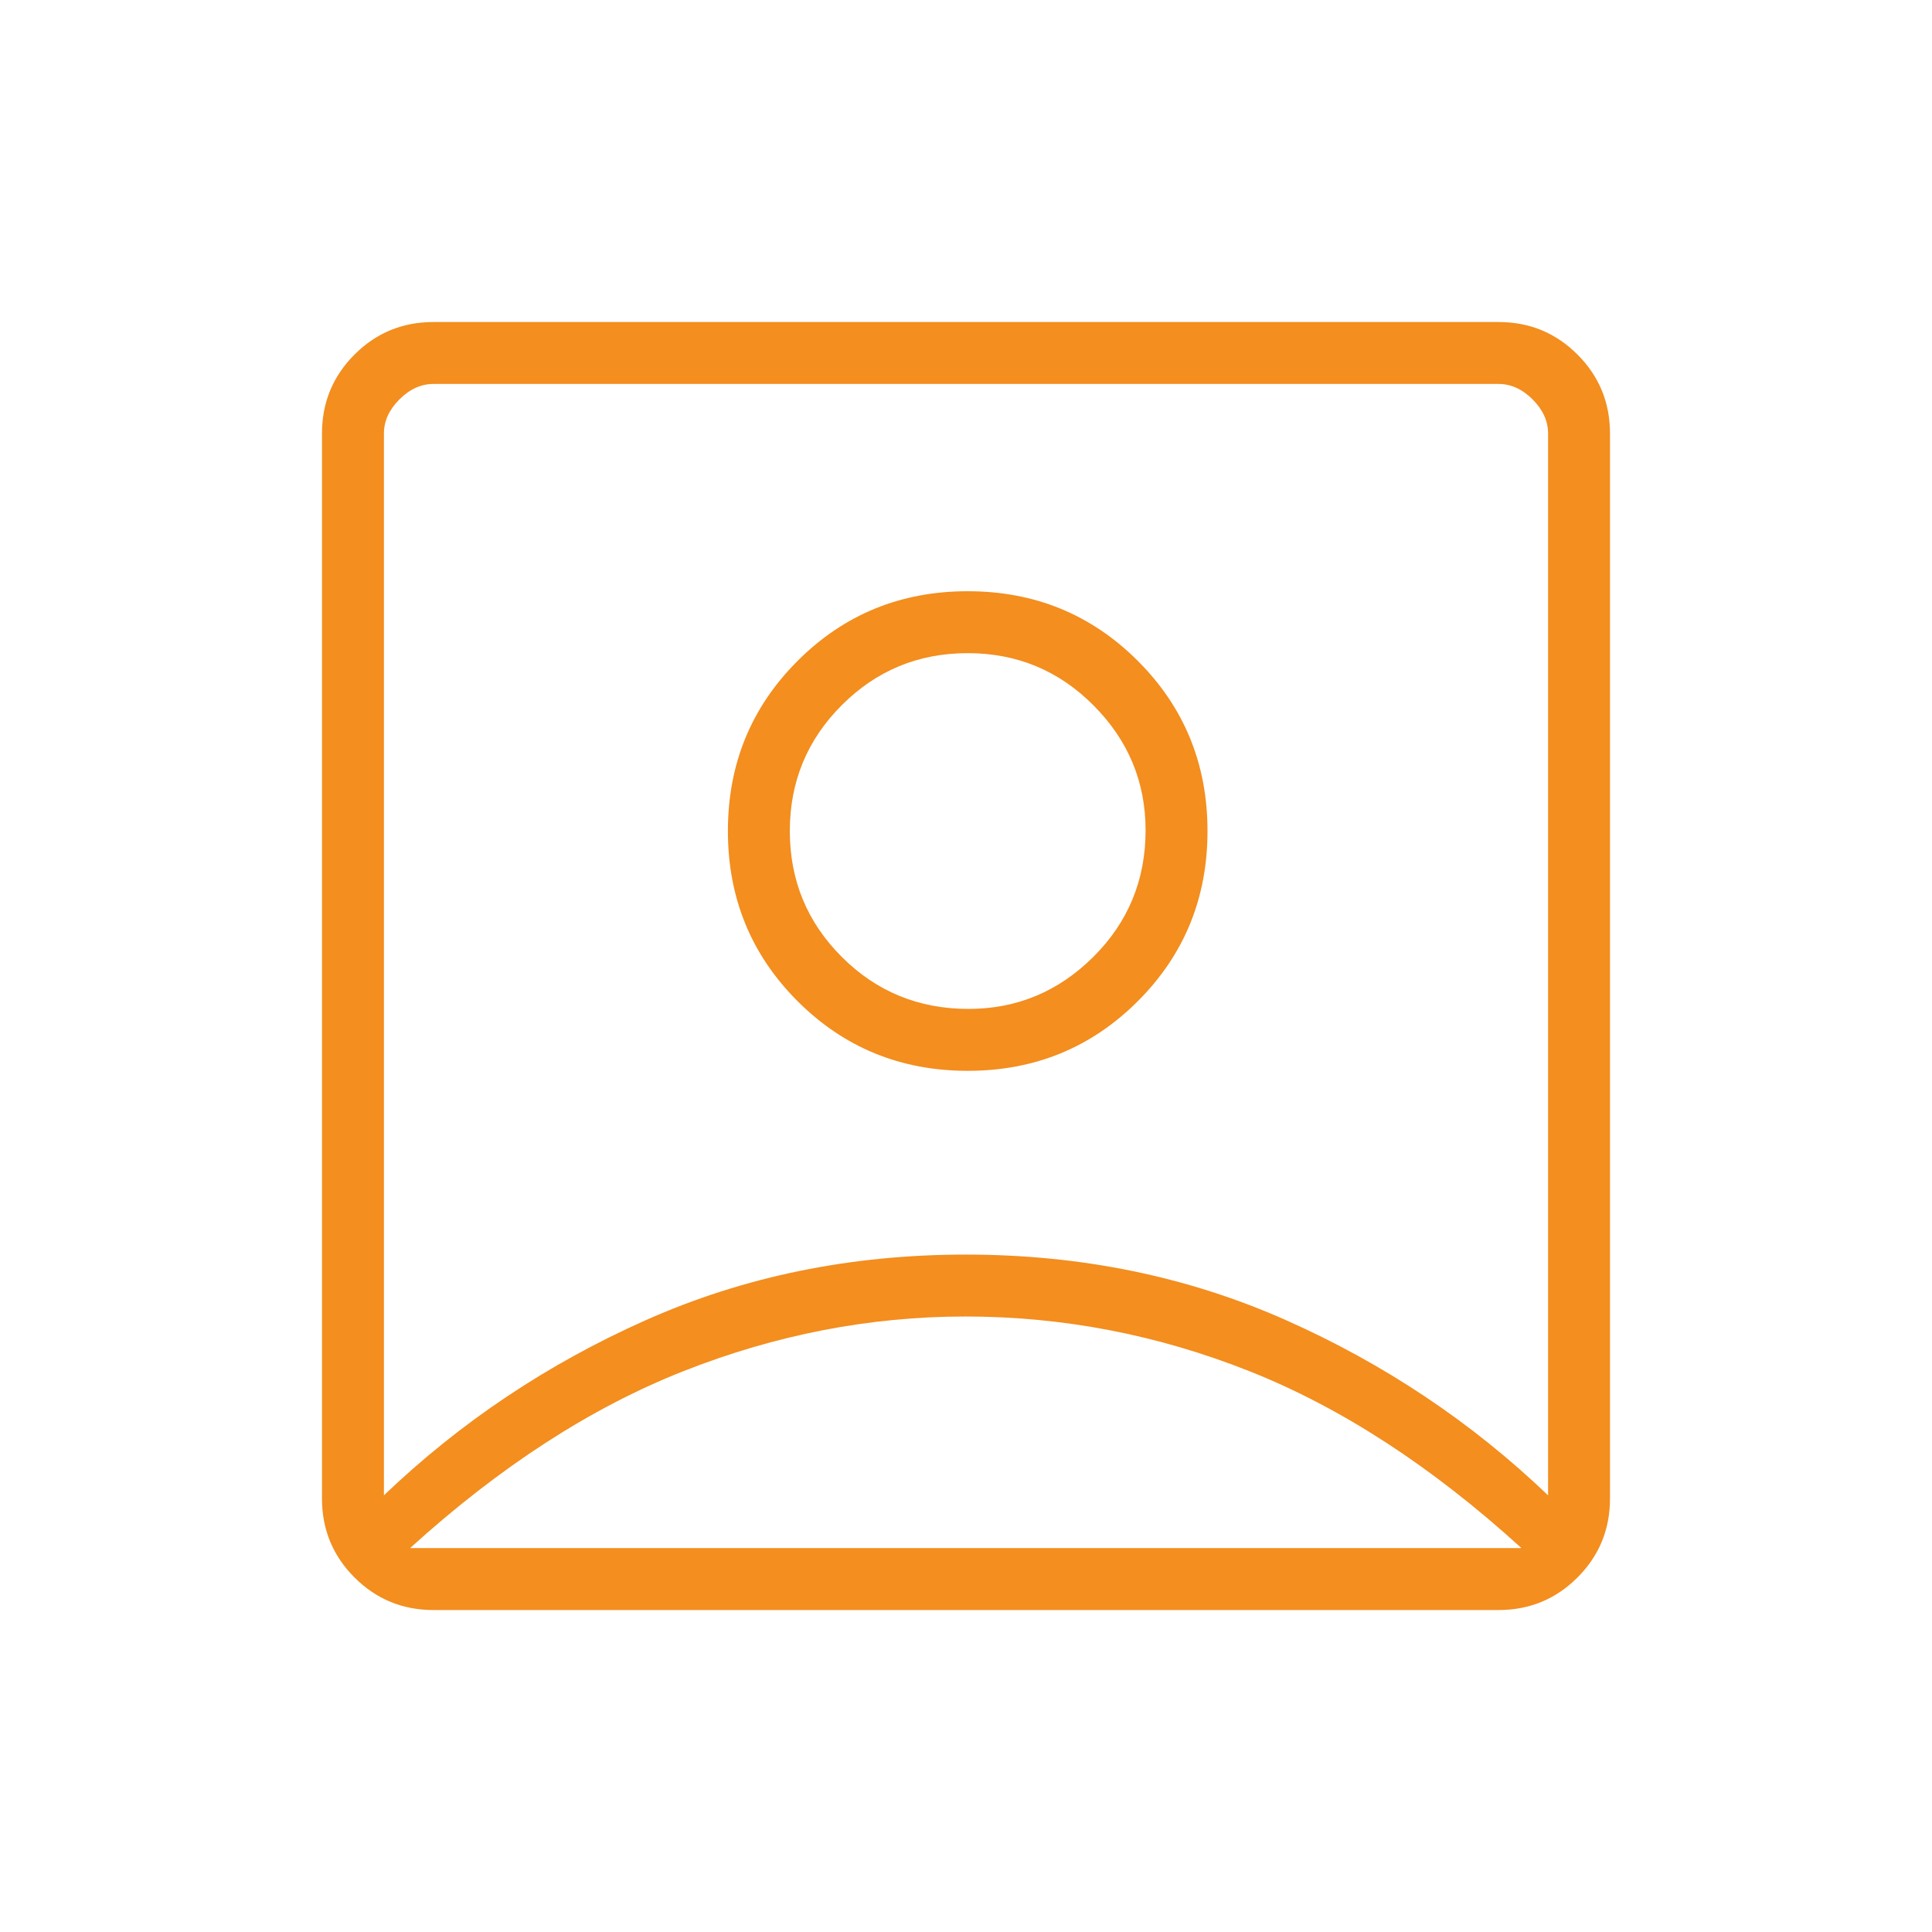 <svg width="100" height="100" viewBox="0 0 100 100" fill="none" xmlns="http://www.w3.org/2000/svg">
<path d="M19.872 77.397C23.825 73.615 28.343 70.593 33.427 68.331C38.51 66.068 44.031 64.937 49.989 64.937C55.947 64.937 61.471 66.068 66.562 68.331C71.653 70.593 76.175 73.615 80.128 77.397V22.437C80.128 21.796 79.861 21.208 79.327 20.674C78.793 20.14 78.205 19.873 77.564 19.873H22.435C21.794 19.873 21.207 20.14 20.673 20.674C20.139 21.208 19.872 21.796 19.872 22.437V77.397ZM50.088 55.426C53.555 55.426 56.49 54.224 58.894 51.82C61.298 49.417 62.5 46.481 62.5 43.014C62.5 39.547 61.298 36.612 58.894 34.208C56.49 31.804 53.555 30.602 50.088 30.602C46.621 30.602 43.686 31.804 41.282 34.208C38.878 36.612 37.676 39.547 37.676 43.014C37.676 46.481 38.878 49.417 41.282 51.82C43.686 54.224 46.621 55.426 50.088 55.426ZM22.435 83.335C20.835 83.335 19.473 82.773 18.35 81.651C17.228 80.528 16.666 79.167 16.666 77.566V22.437C16.666 20.836 17.228 19.474 18.35 18.351C19.473 17.229 20.835 16.668 22.435 16.668H77.564C79.165 16.668 80.527 17.229 81.65 18.351C82.772 19.474 83.333 20.836 83.333 22.437V77.566C83.333 79.167 82.772 80.528 81.65 81.651C80.527 82.773 79.165 83.335 77.564 83.335H22.435ZM21.226 80.129H78.75C74.123 75.915 69.432 72.864 64.675 70.975C59.918 69.086 55.013 68.142 49.96 68.142C45.013 68.142 40.148 69.086 35.364 70.975C30.581 72.864 25.868 75.915 21.226 80.129ZM50.128 52.221C47.551 52.221 45.365 51.324 43.572 49.531C41.778 47.737 40.881 45.565 40.881 43.014C40.881 40.463 41.778 38.291 43.572 36.498C45.365 34.704 47.538 33.807 50.088 33.807C52.639 33.807 54.811 34.71 56.604 36.515C58.398 38.319 59.295 40.472 59.295 42.974C59.295 45.551 58.392 47.737 56.587 49.531C54.783 51.324 52.63 52.221 50.128 52.221Z" fill="#F38E1F"/>
</svg>
